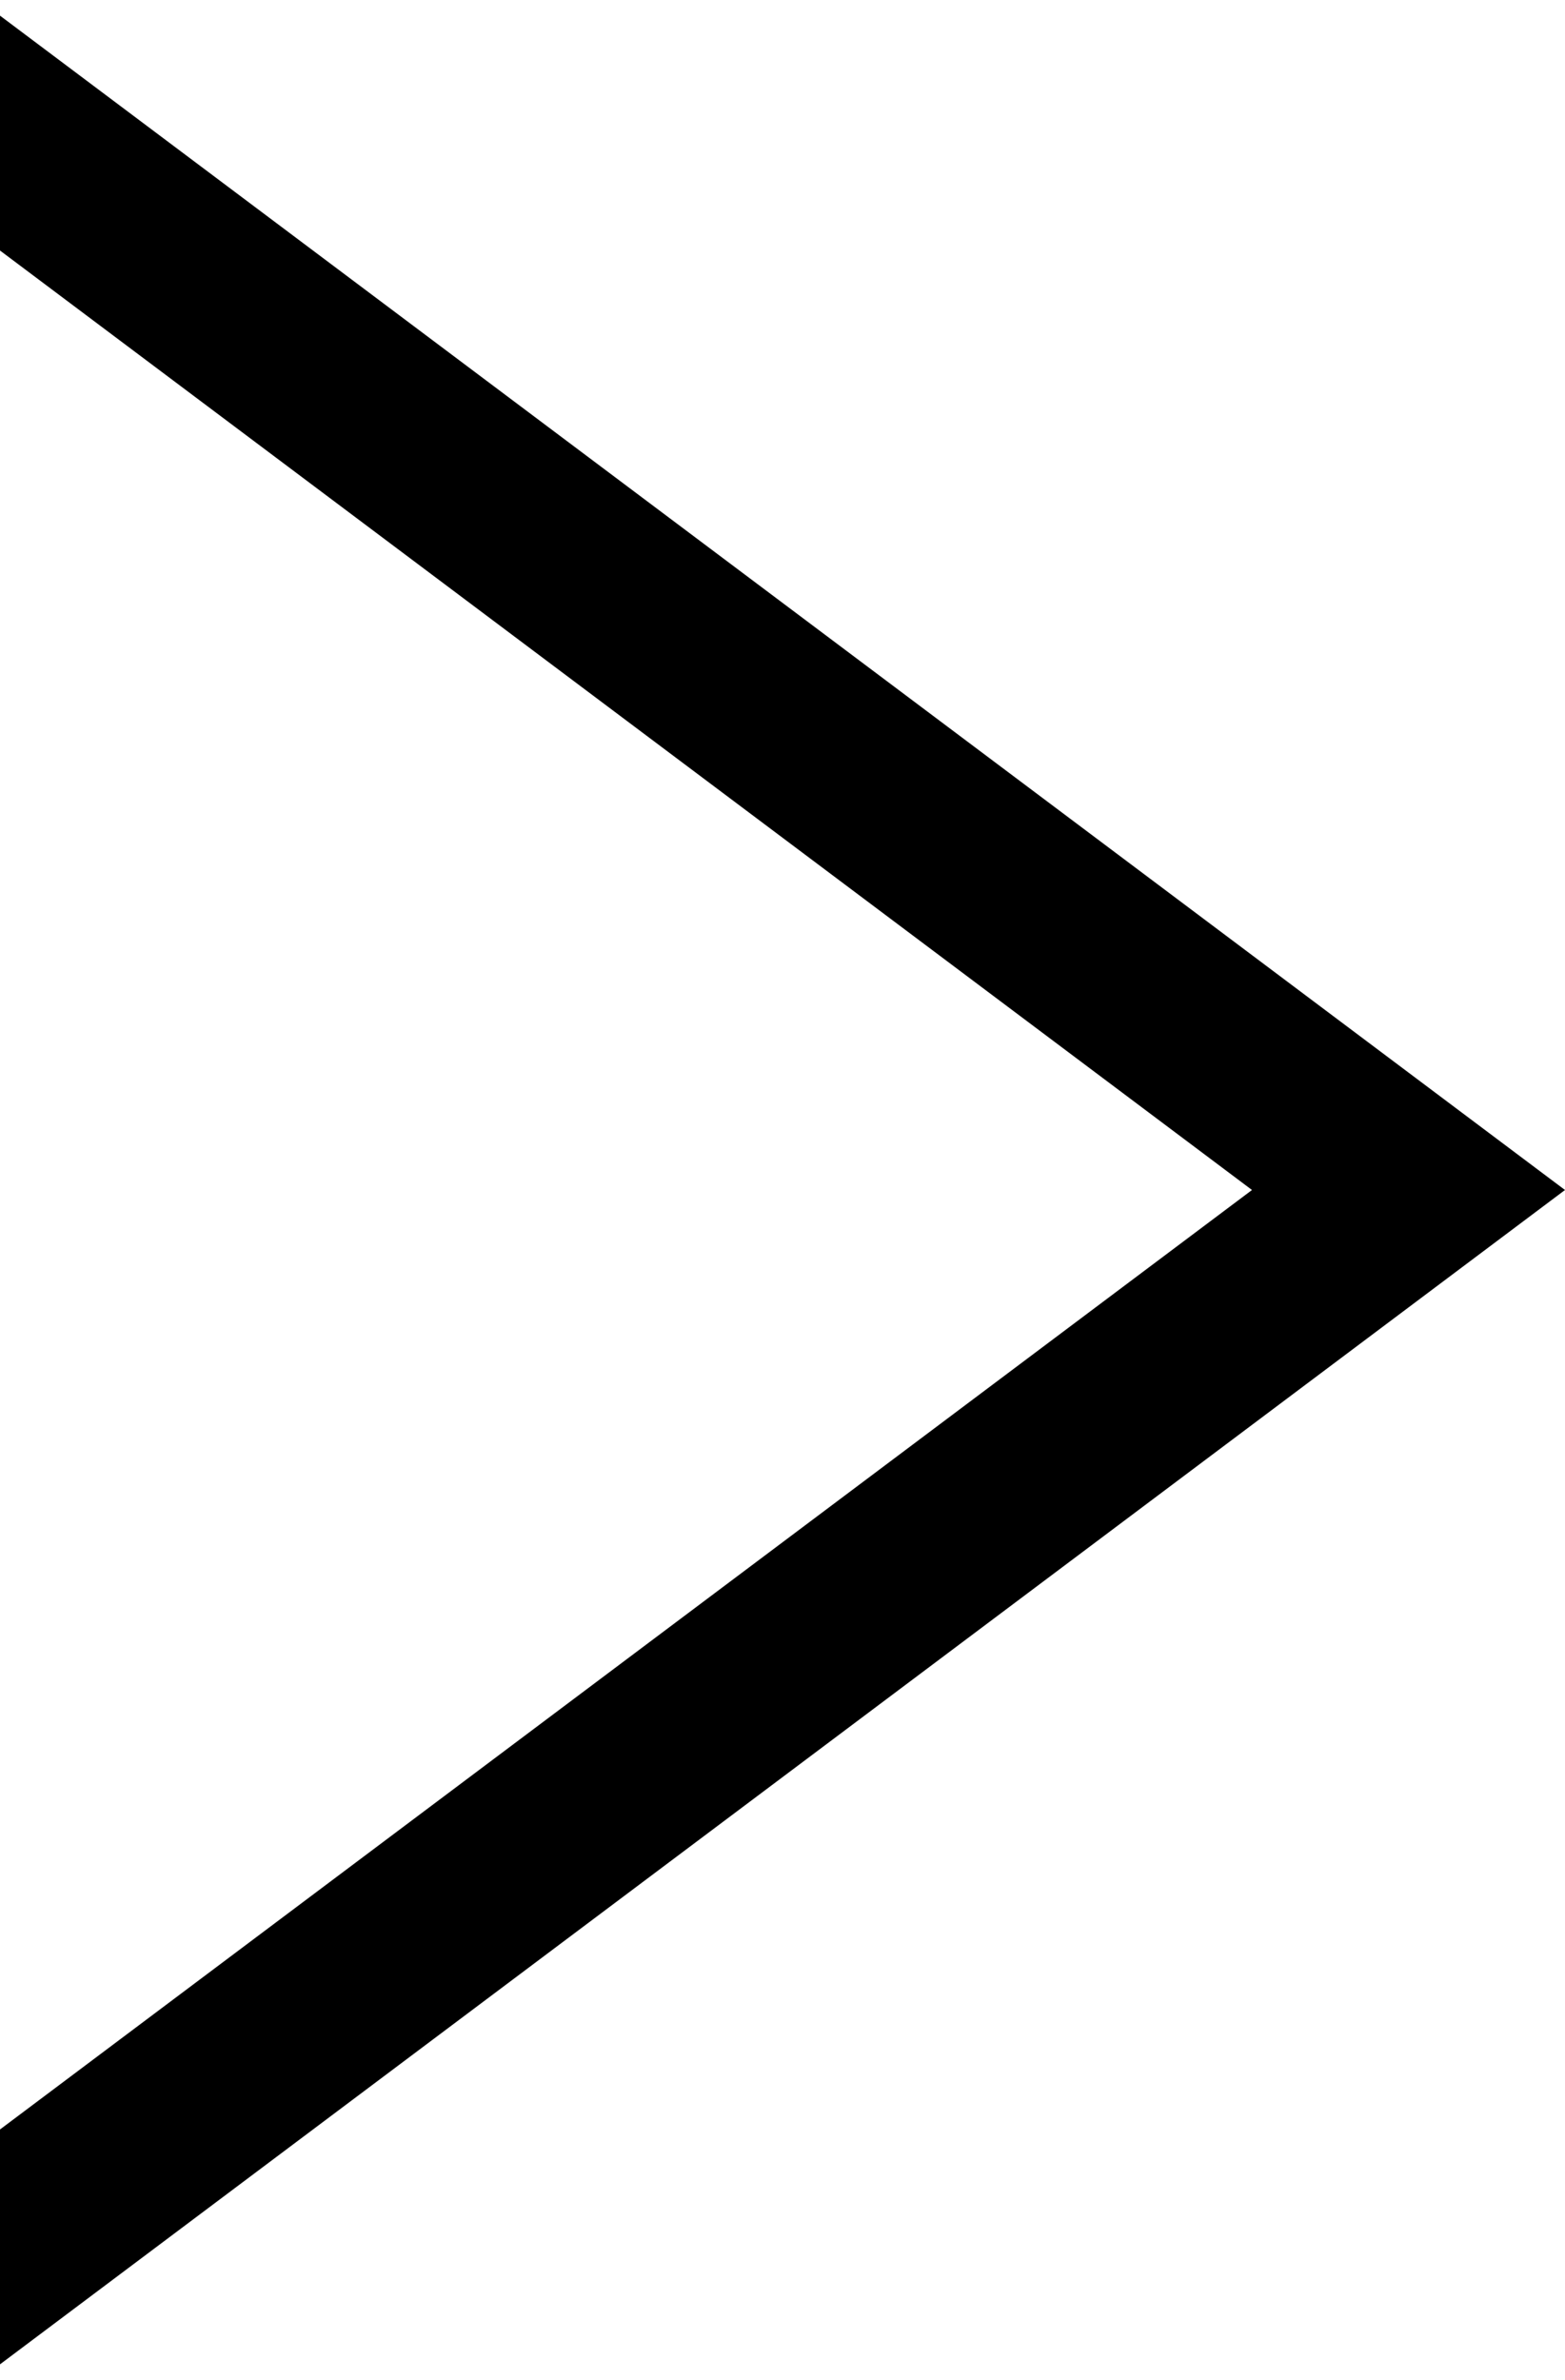 <?xml version="1.0" encoding="UTF-8"?>
<svg xmlns="http://www.w3.org/2000/svg" width="50" height="76" viewBox="0 0 50 76" fill="none">
  <path d="M0 0.5V8L40 38L0 68V75.5L50 38L0 0.5Z" fill="black"></path>
</svg>
